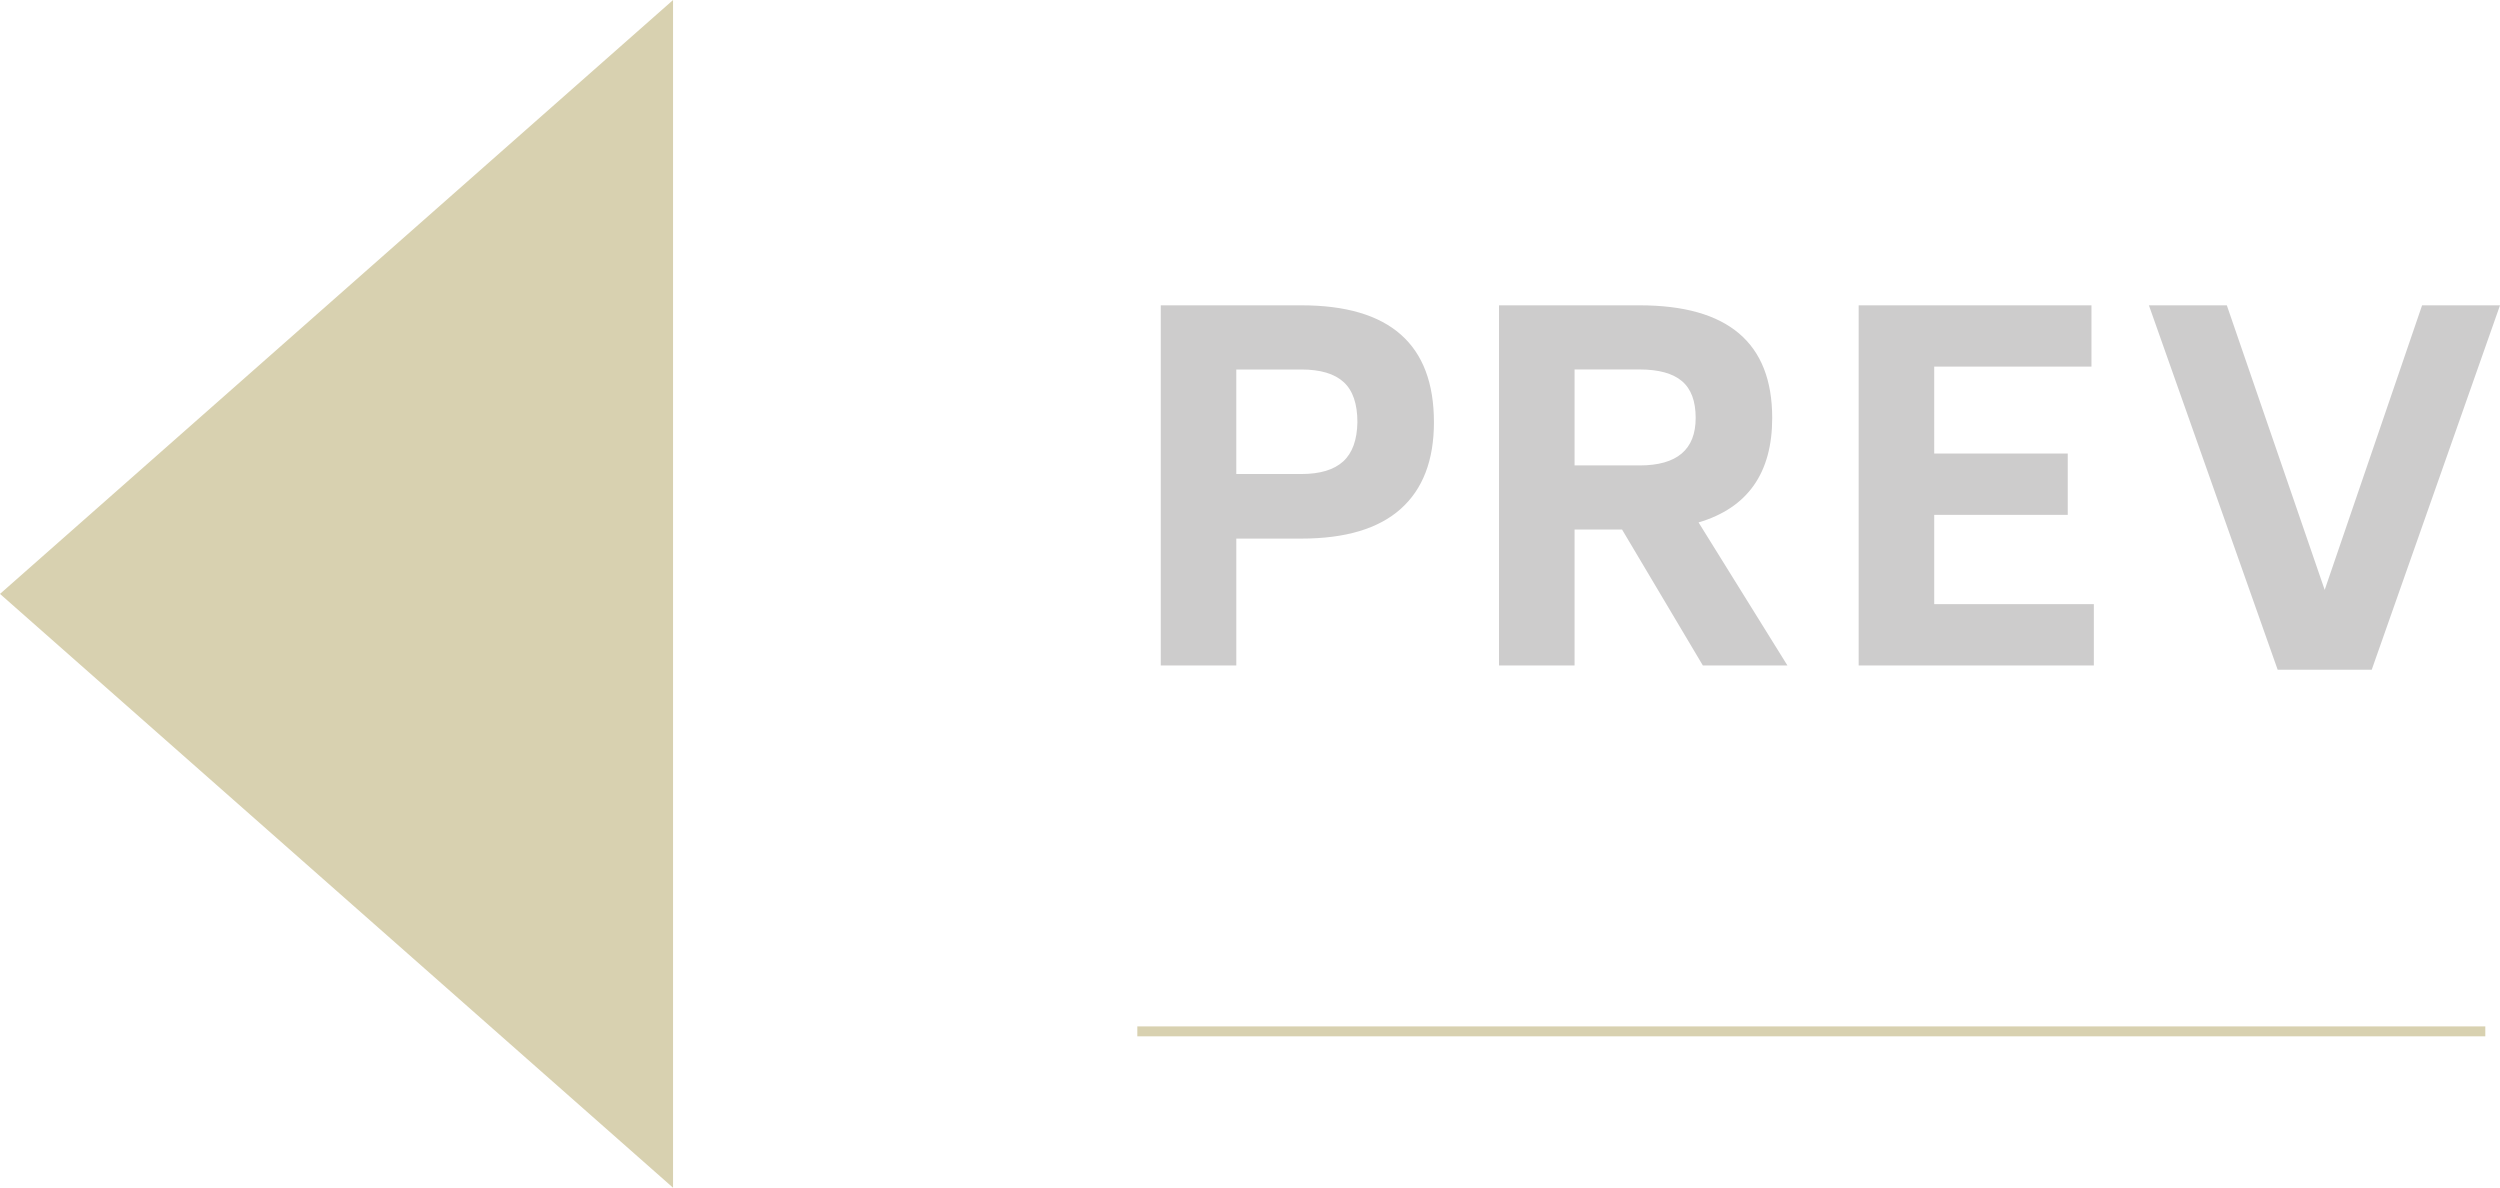 <?xml version="1.0" encoding="utf-8"?>
<!-- Generator: Adobe Illustrator 19.0.0, SVG Export Plug-In . SVG Version: 6.00 Build 0)  -->
<svg version="1.1" id="レイヤー_1" xmlns="http://www.w3.org/2000/svg" xmlns:xlink="http://www.w3.org/1999/xlink" x="0px"
	 y="0px" width="63.146px" height="30px" viewBox="0 0 63.146 30" style="enable-background:new 0 0 63.146 30;"
	 xml:space="preserve">
<style type="text/css">
	.st0{fill:#CDCCCC;}
	.st1{clip-path:url(#XMLID_52_);fill:#D8D1B0;}
	.st2{fill:#D8D1B0;}
</style>
<path id="XMLID_2079_" class="st0" d="M31.227,11.973v-2.64h1.644c0.48,0,0.836,0.106,1.068,0.318
	c0.232,0.212,0.347,0.55,0.347,1.014c-0.008,0.448-0.127,0.778-0.359,0.99c-0.233,0.212-0.585,0.318-1.056,0.318H31.227
	 M32.871,7.712h-3.552v9.096h1.908v-3.204h1.644c1.112,0,1.948-0.25,2.509-0.75c0.559-0.499,0.839-1.229,0.839-2.189
	C36.219,8.696,35.103,7.712,32.871,7.712 M39.771,11.757V9.332h1.644c0.479,0,0.836,0.098,1.068,0.294
	c0.232,0.196,0.347,0.506,0.347,0.93c0,0.8-0.472,1.2-1.416,1.2H39.771 M41.415,7.712h-3.552v9.096h1.908v-3.432h1.2l2.04,3.432
	h2.136l-2.244-3.612c1.24-0.368,1.86-1.248,1.86-2.64C44.763,8.66,43.647,7.712,41.415,7.712 M52.827,7.712h-5.88v9.096h5.94V15.26
	h-4.032v-2.256h3.373v-1.548h-3.373V9.26h3.972V7.712 M63.146,7.712h-1.968l-2.46,7.188l-2.472-7.188h-1.968l3.252,9.204h2.376
	L63.146,7.712"/>
<g id="XMLID_2089_">
	<defs>
		<polyline id="XMLID_2088_" points="28.727,26.176 62.776,26.176 62.776,25.926 28.727,25.926 28.727,26.176 		"/>
	</defs>
	<clipPath id="XMLID_52_">
		<use xlink:href="#XMLID_2088_"  style="overflow:visible;"/>
	</clipPath>
	<polyline id="XMLID_2090_" class="st1" points="62.776,25.926 28.727,25.926 28.727,26.176 62.775,26.176 62.775,25.926 	"/>
</g>
<polyline id="XMLID_2111_" class="st2" points="17,0.001 0,15.001 17,30 17,0 "/>
</svg>
